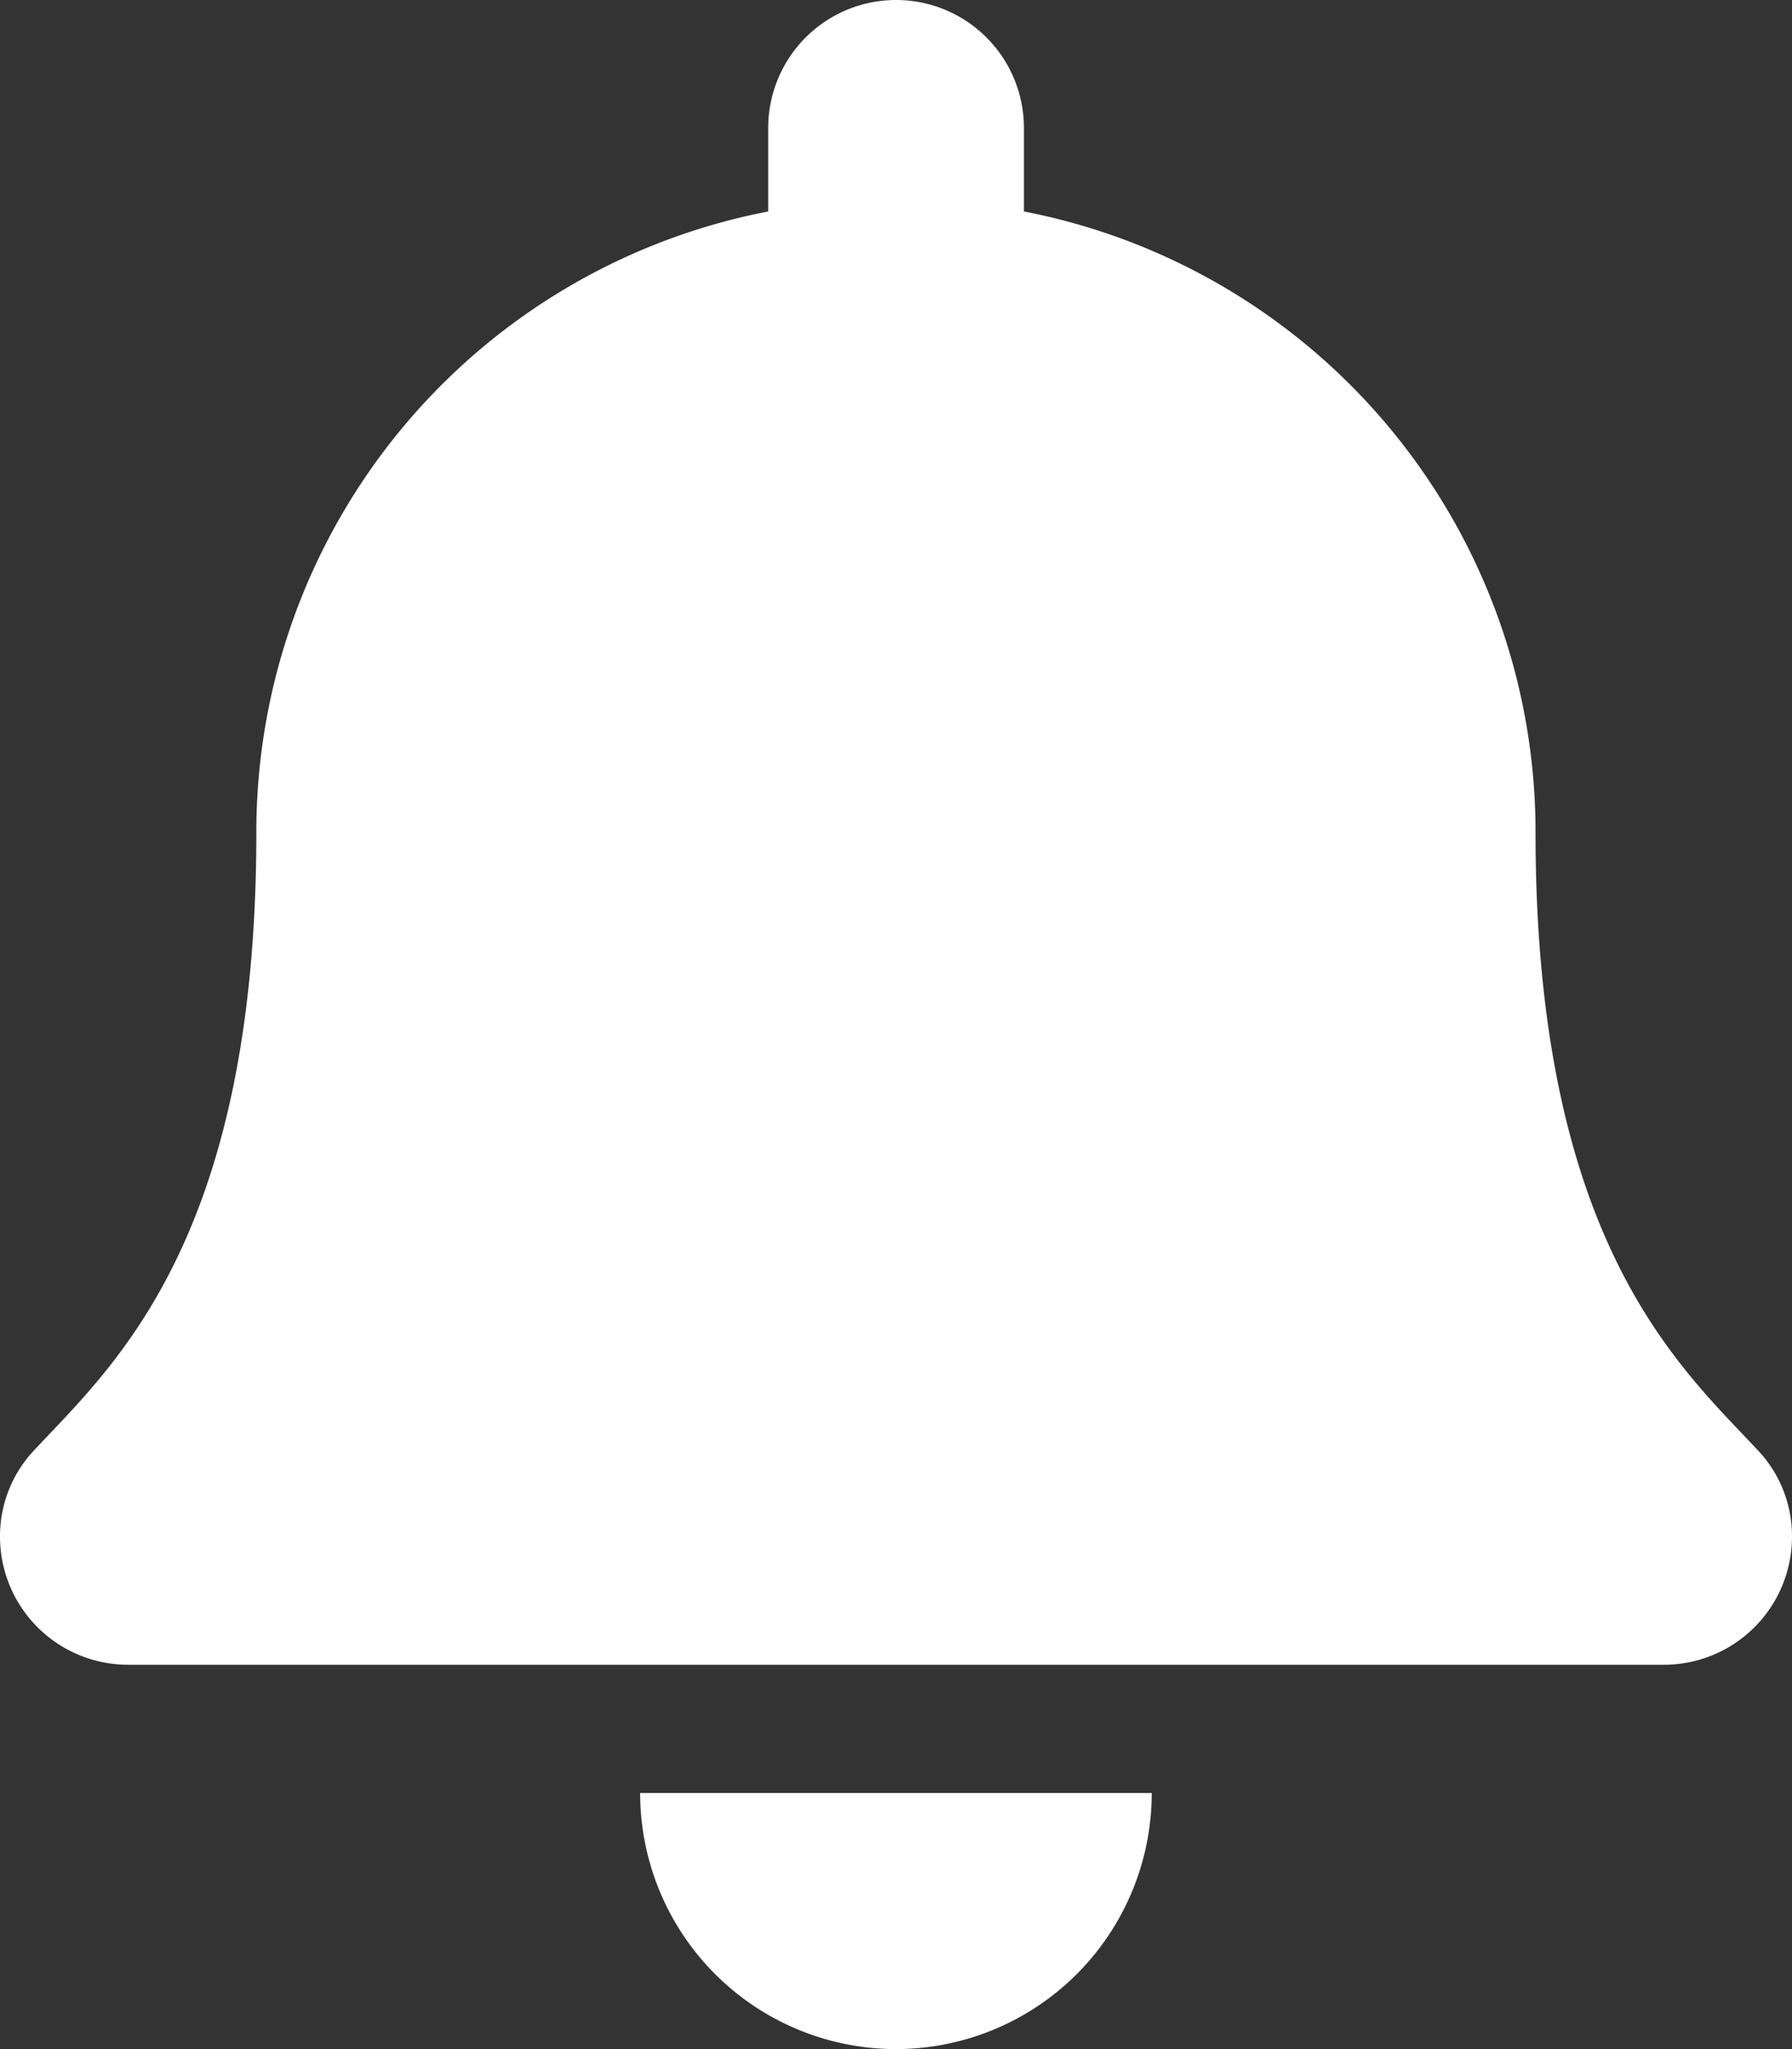 <svg xmlns="http://www.w3.org/2000/svg" width="53.256" height="60.864" viewBox="0 0 53.256 60.864"><rect x="0" y="0" width="53.256" height="60.864" fill="#333333" stroke="none"/><path id="Icon_awesome-bell" data-name="Icon awesome-bell" d="M26.628 60.864a7.607 7.607 0 007.6-7.608H19.024a7.607 7.607 0 007.604 7.608zm25.6-17.8c-2.3-2.468-6.594-6.18-6.594-18.341A18.772 18.772 0 0030.43 6.281V3.8a3.8 3.8 0 10-7.6 0v2.481A18.772 18.772 0 007.618 24.726c0 12.161-4.3 15.873-6.594 18.341A3.714 3.714 0 000 45.648a3.807 3.807 0 003.816 3.8H49.44a3.807 3.807 0 003.816-3.8 3.712 3.712 0 00-1.024-2.581z" fill="#fff"/></svg>